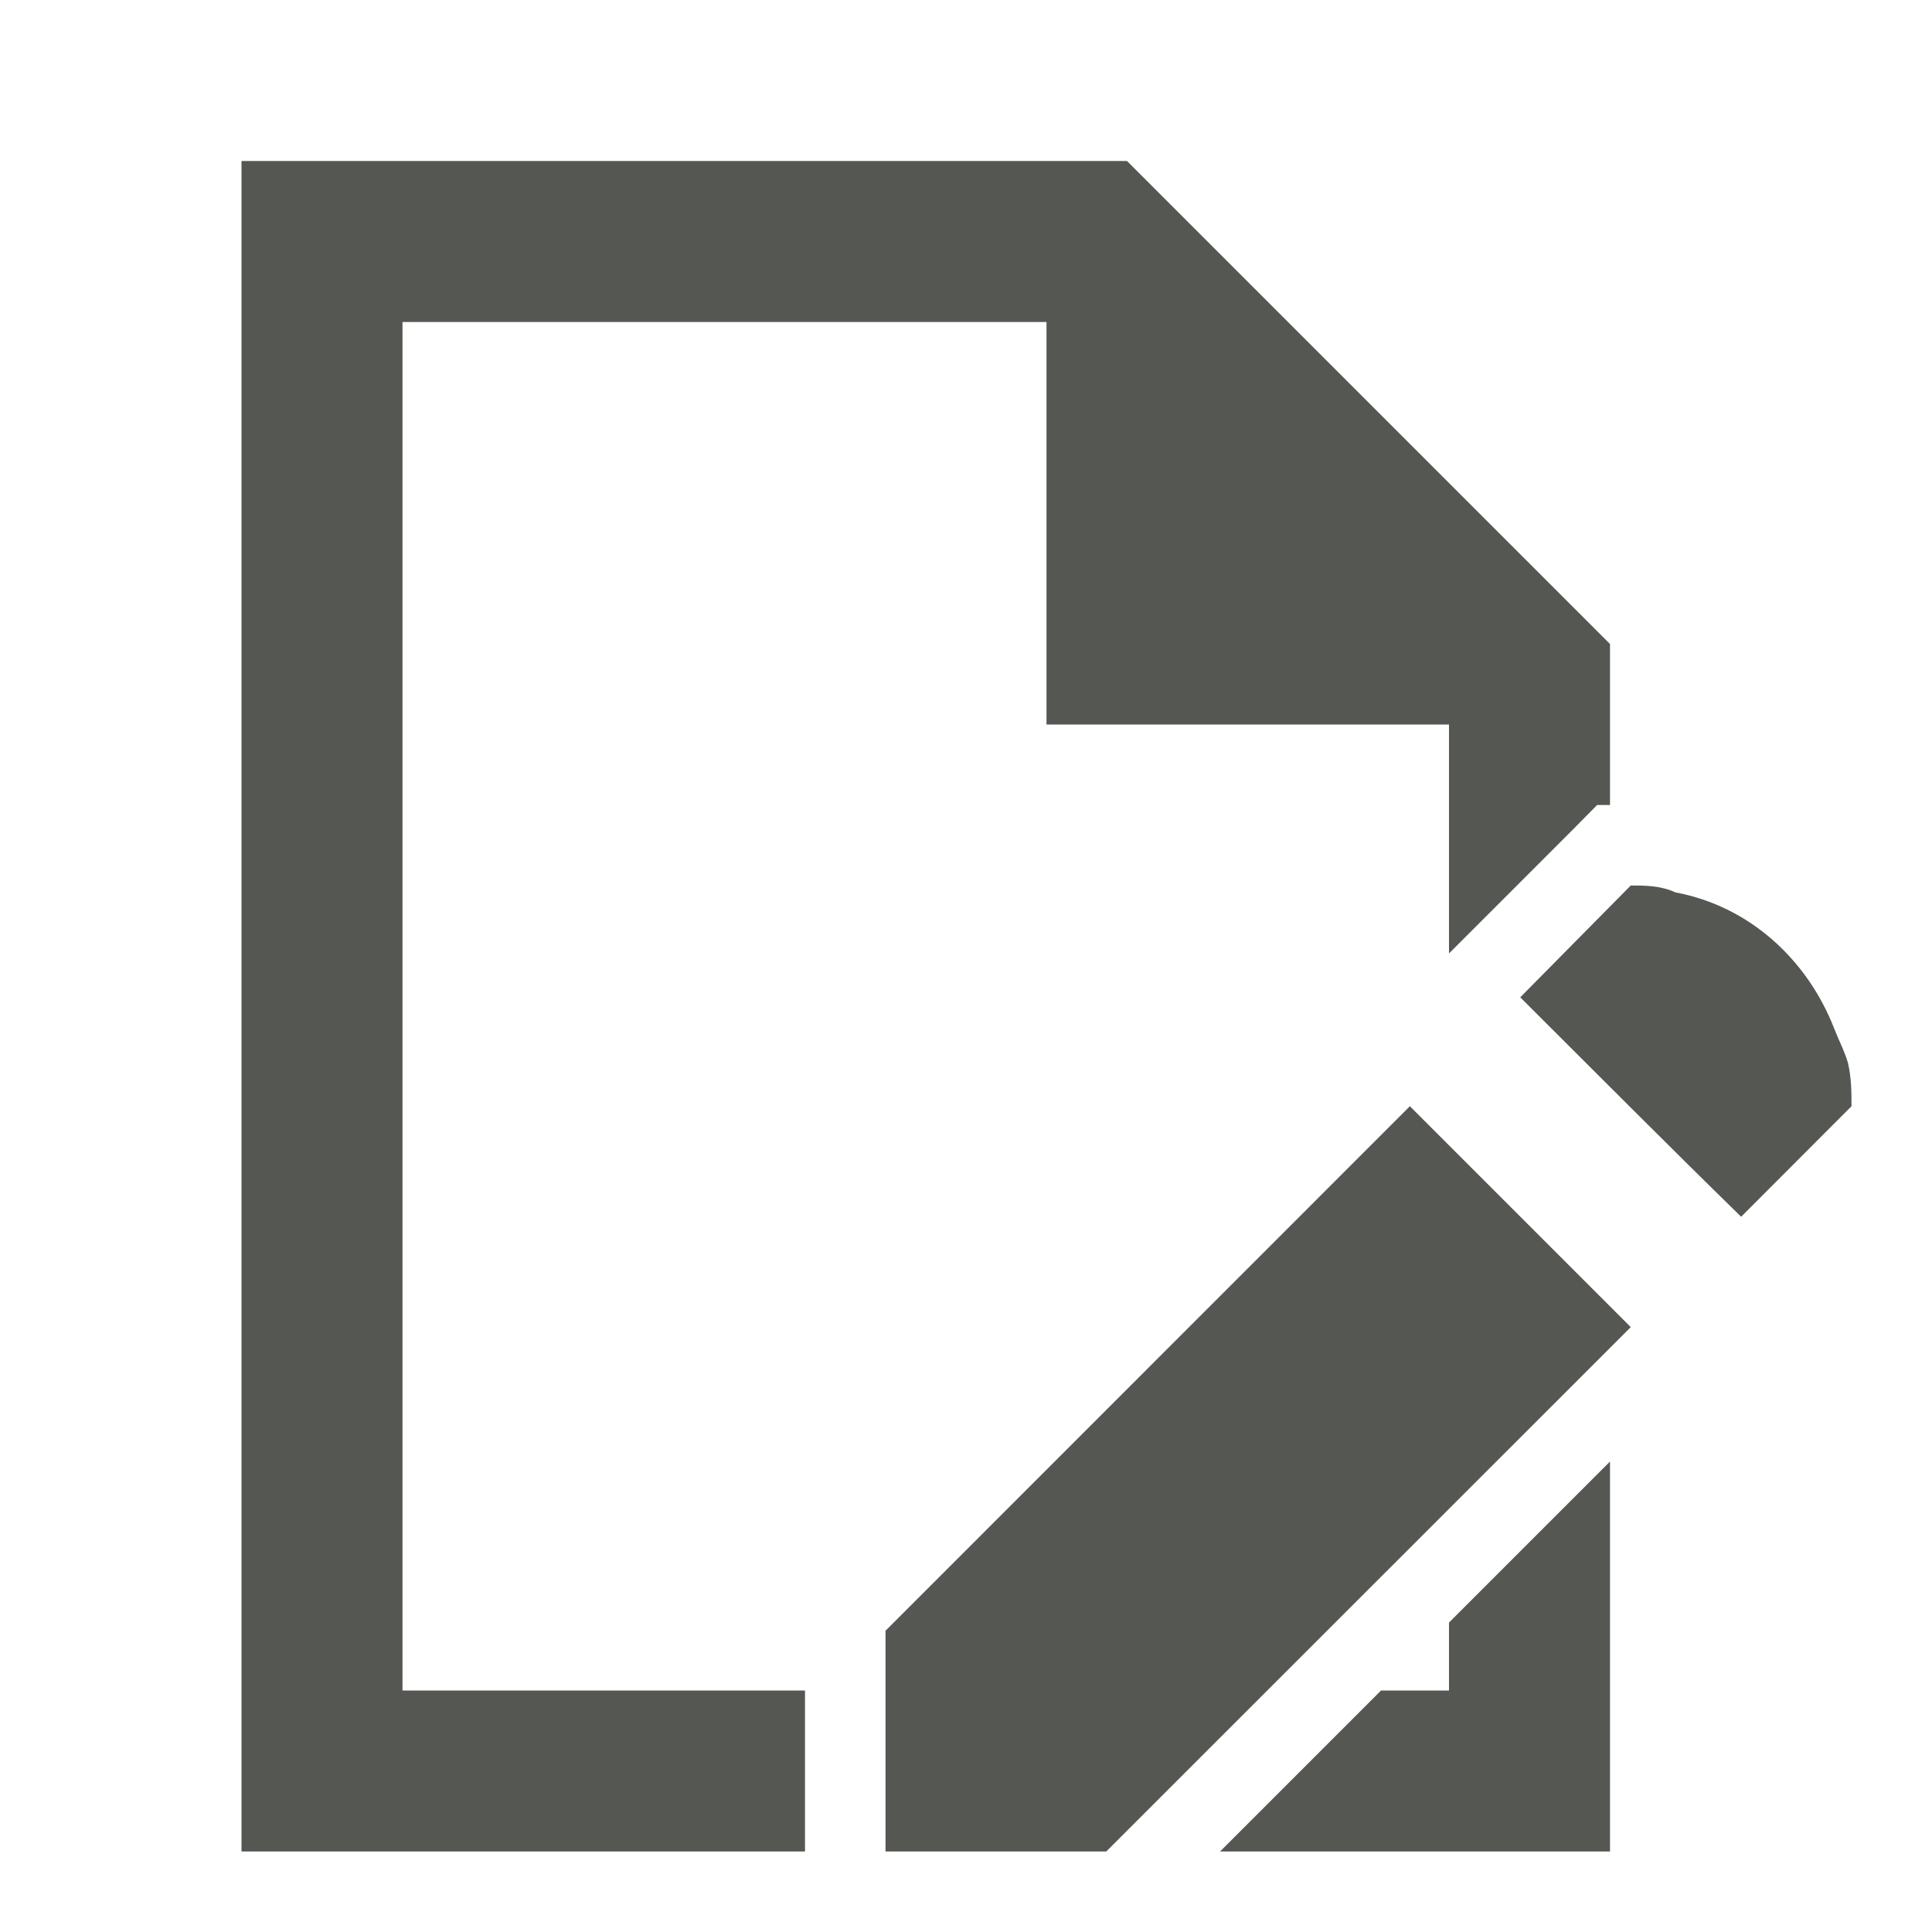 <svg xmlns="http://www.w3.org/2000/svg" viewBox="0 0 24 24">
  <path
     style="fill:#555753"
     d="M 3 2 L 3 23 L 10 23 L 10 21 L 5 21 L 5 4 L 13 4 L 13 9 L 18 9 L 18 11.844 C 18.514 11.329 19.034 10.812 19.547 10.297 L 19.84 10 L 20 10 L 20 8 L 14 2 L 3 2 z M 20.258 11 L 18.885 12.389 C 19.802 13.304 20.712 14.218 21.629 15.115 L 23 13.742 C 23 13.571 23 13.401 22.957 13.207 C 22.914 13.058 22.84 12.919 22.785 12.777 C 22.452 11.921 21.732 11.257 20.814 11.086 C 20.629 11 20.429 11 20.258 11 z M 17.514 13.742 L 11 20.258 L 11 23 L 13.742 23 L 20.258 16.486 L 17.514 13.742 z M 20 18.156 C 19.333 18.823 18.667 19.49 18 20.156 L 18 21 L 17.156 21 C 16.489 21.667 15.823 22.334 15.156 23 L 20 23 L 20 18.156 z "
     />
</svg>
